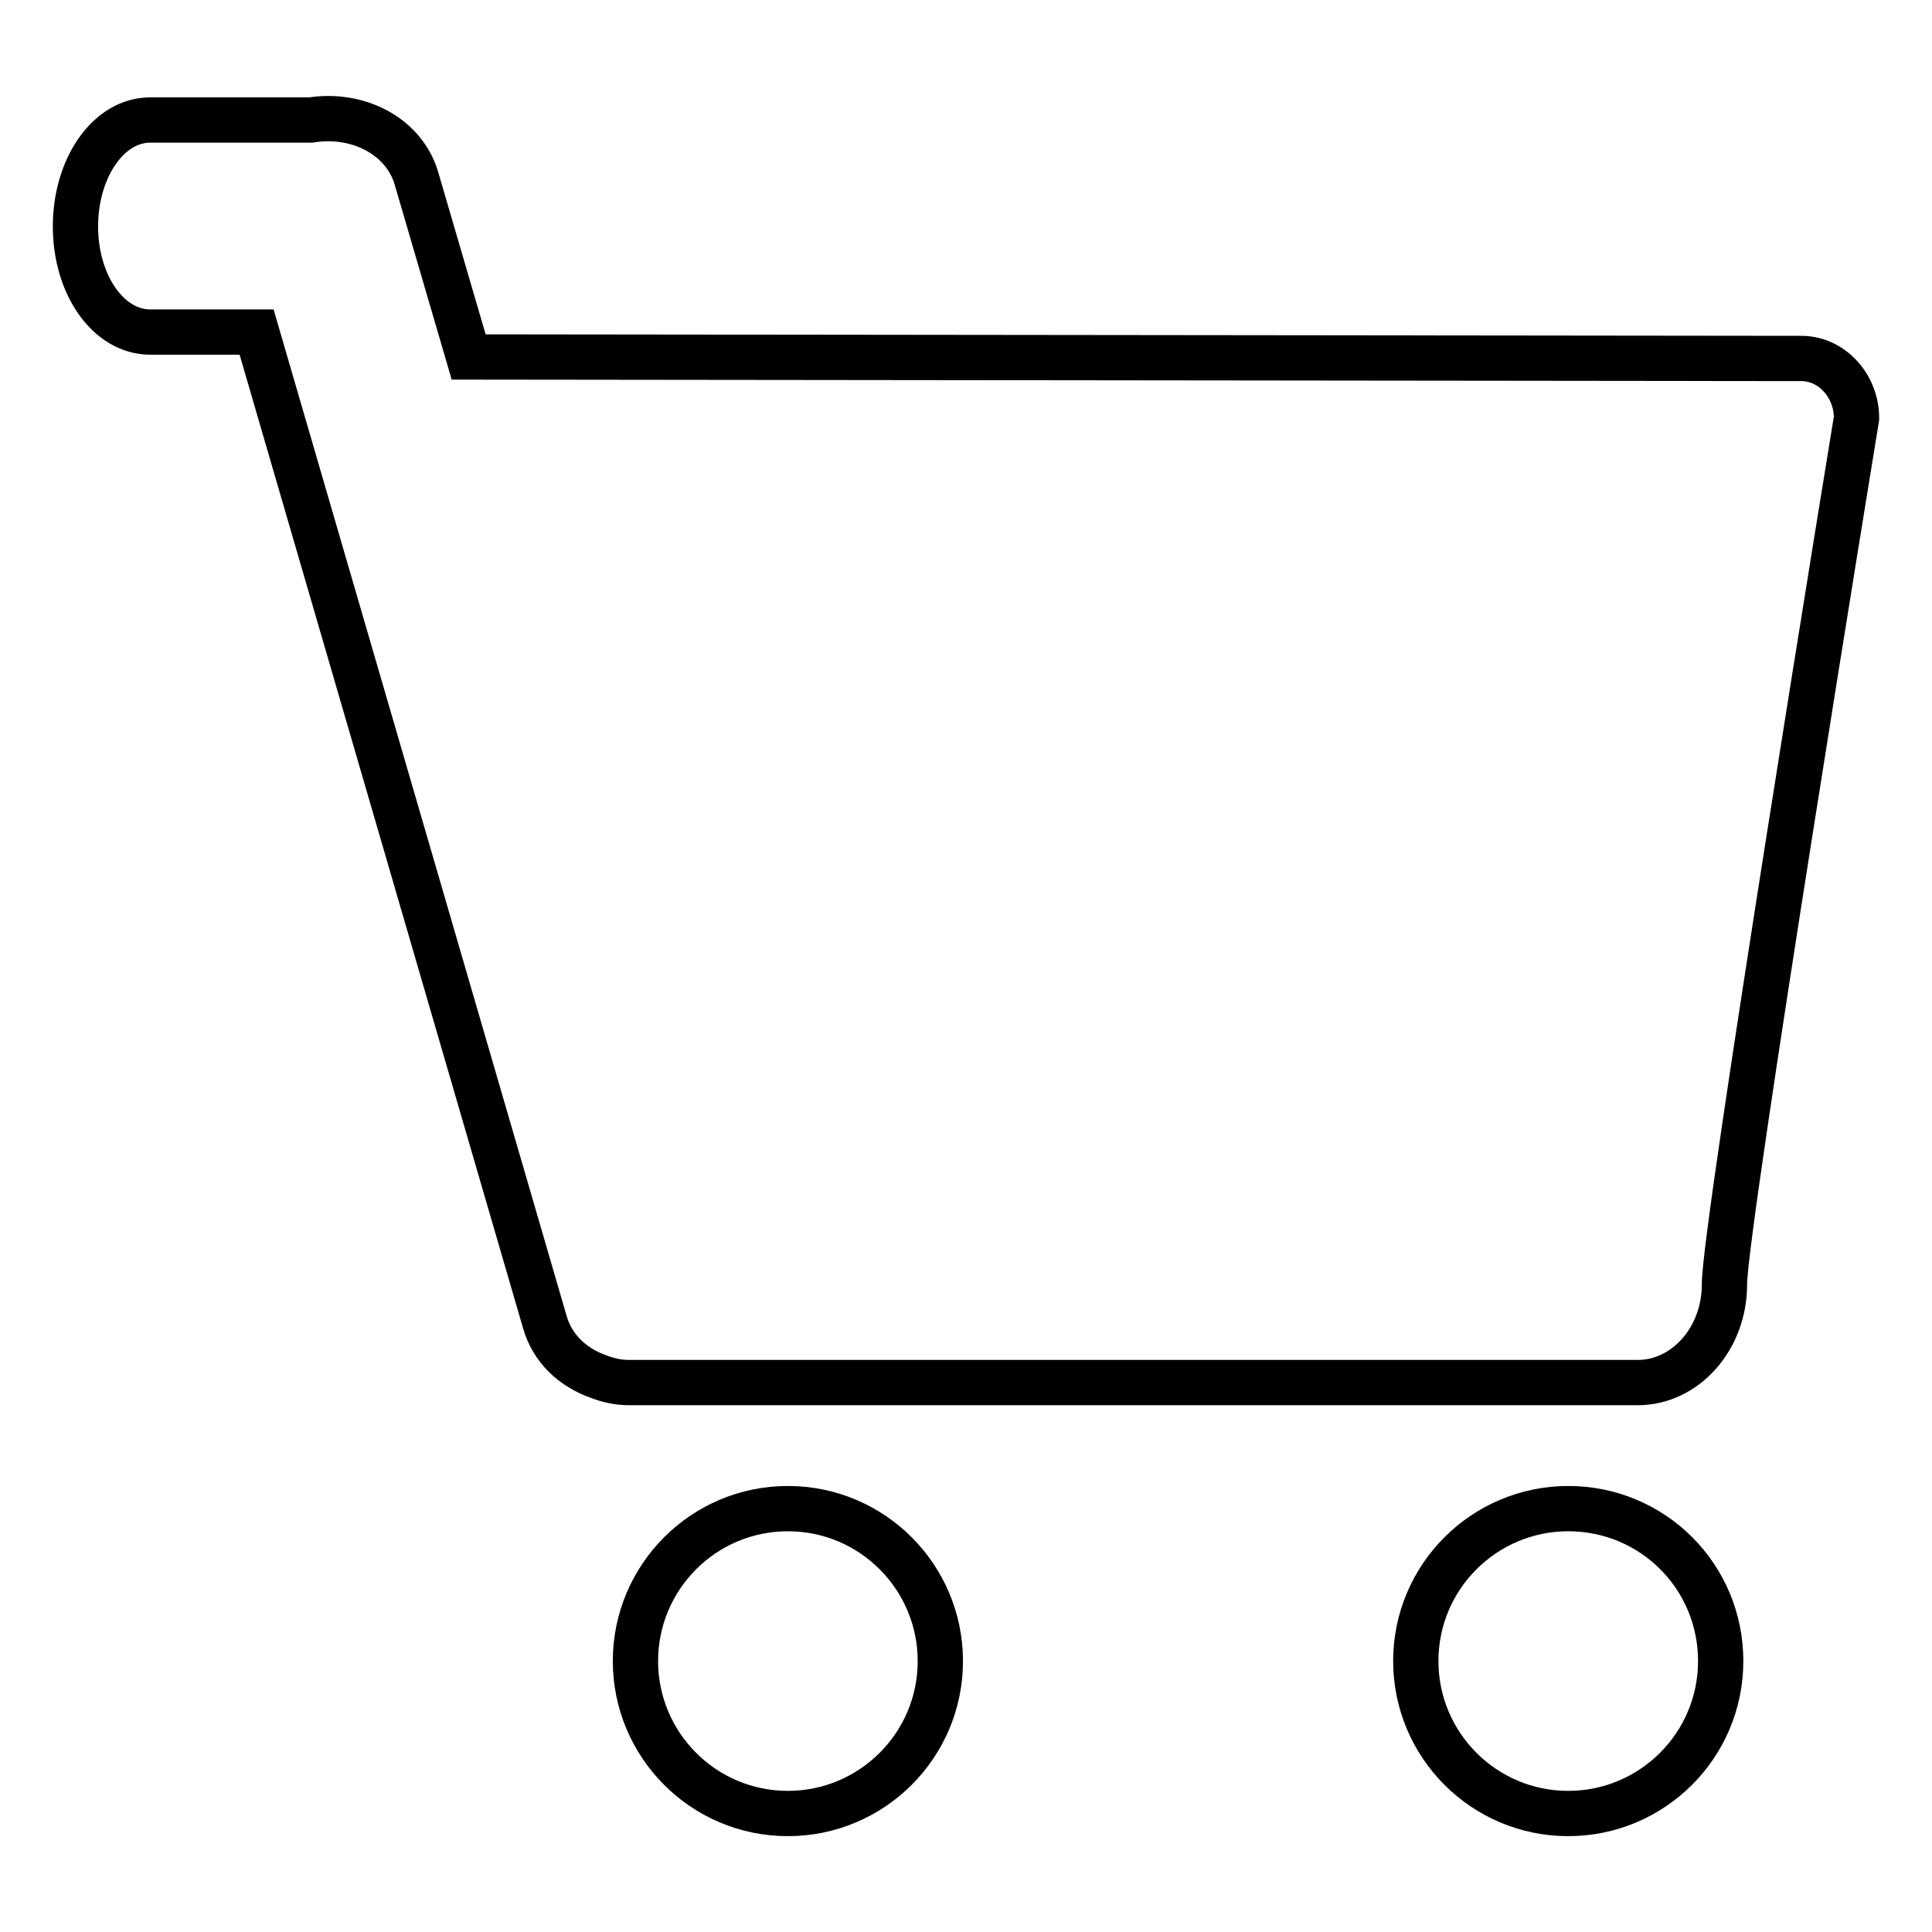 <?xml version="1.0" encoding="utf-8"?>
<!-- Svg Vector Icons : http://www.onlinewebfonts.com/icon -->
<!DOCTYPE svg PUBLIC "-//W3C//DTD SVG 1.1//EN" "http://www.w3.org/Graphics/SVG/1.1/DTD/svg11.dtd">
<svg version="1.1" xmlns="http://www.w3.org/2000/svg" xmlns:xlink="http://www.w3.org/1999/xlink" x="0px" y="0px" viewBox="0 0 256 256" enable-background="new 0 0 256 256" xml:space="preserve">
<g> <path stroke-width="6" fill-opacity="0" stroke="#000000"  d="M246,55.4c0-4.3-3.3-7.9-7.3-7.9L62.1,47.3l-6.9-23.6c-1.6-5.6-7.7-8.8-14-7.8H19.9 c-5.5,0-9.9,6.3-9.9,14.1S14.4,44,19.9,44H34l38.2,131.2c1,3.5,3.7,6,7.1,7.2c1.3,0.5,2.6,0.8,4.1,0.8h133.6 c6.3,0,11.5-5.8,11.5-13C228.4,163,246,55.4,246,55.4z M84.2,220.1c0,11.1,9,20.2,20.2,20.2c11.1,0,20.2-9,20.2-20.2l0,0 c0-11.1-9-20.2-20.2-20.2C93.2,199.9,84.2,209,84.2,220.1z M187.6,220.1c0,11.1,9,20.2,20.2,20.2c11.1,0,20.2-9,20.2-20.2 s-9-20.2-20.2-20.2C196.7,199.9,187.6,208.9,187.6,220.1L187.6,220.1z"/></g>
</svg>